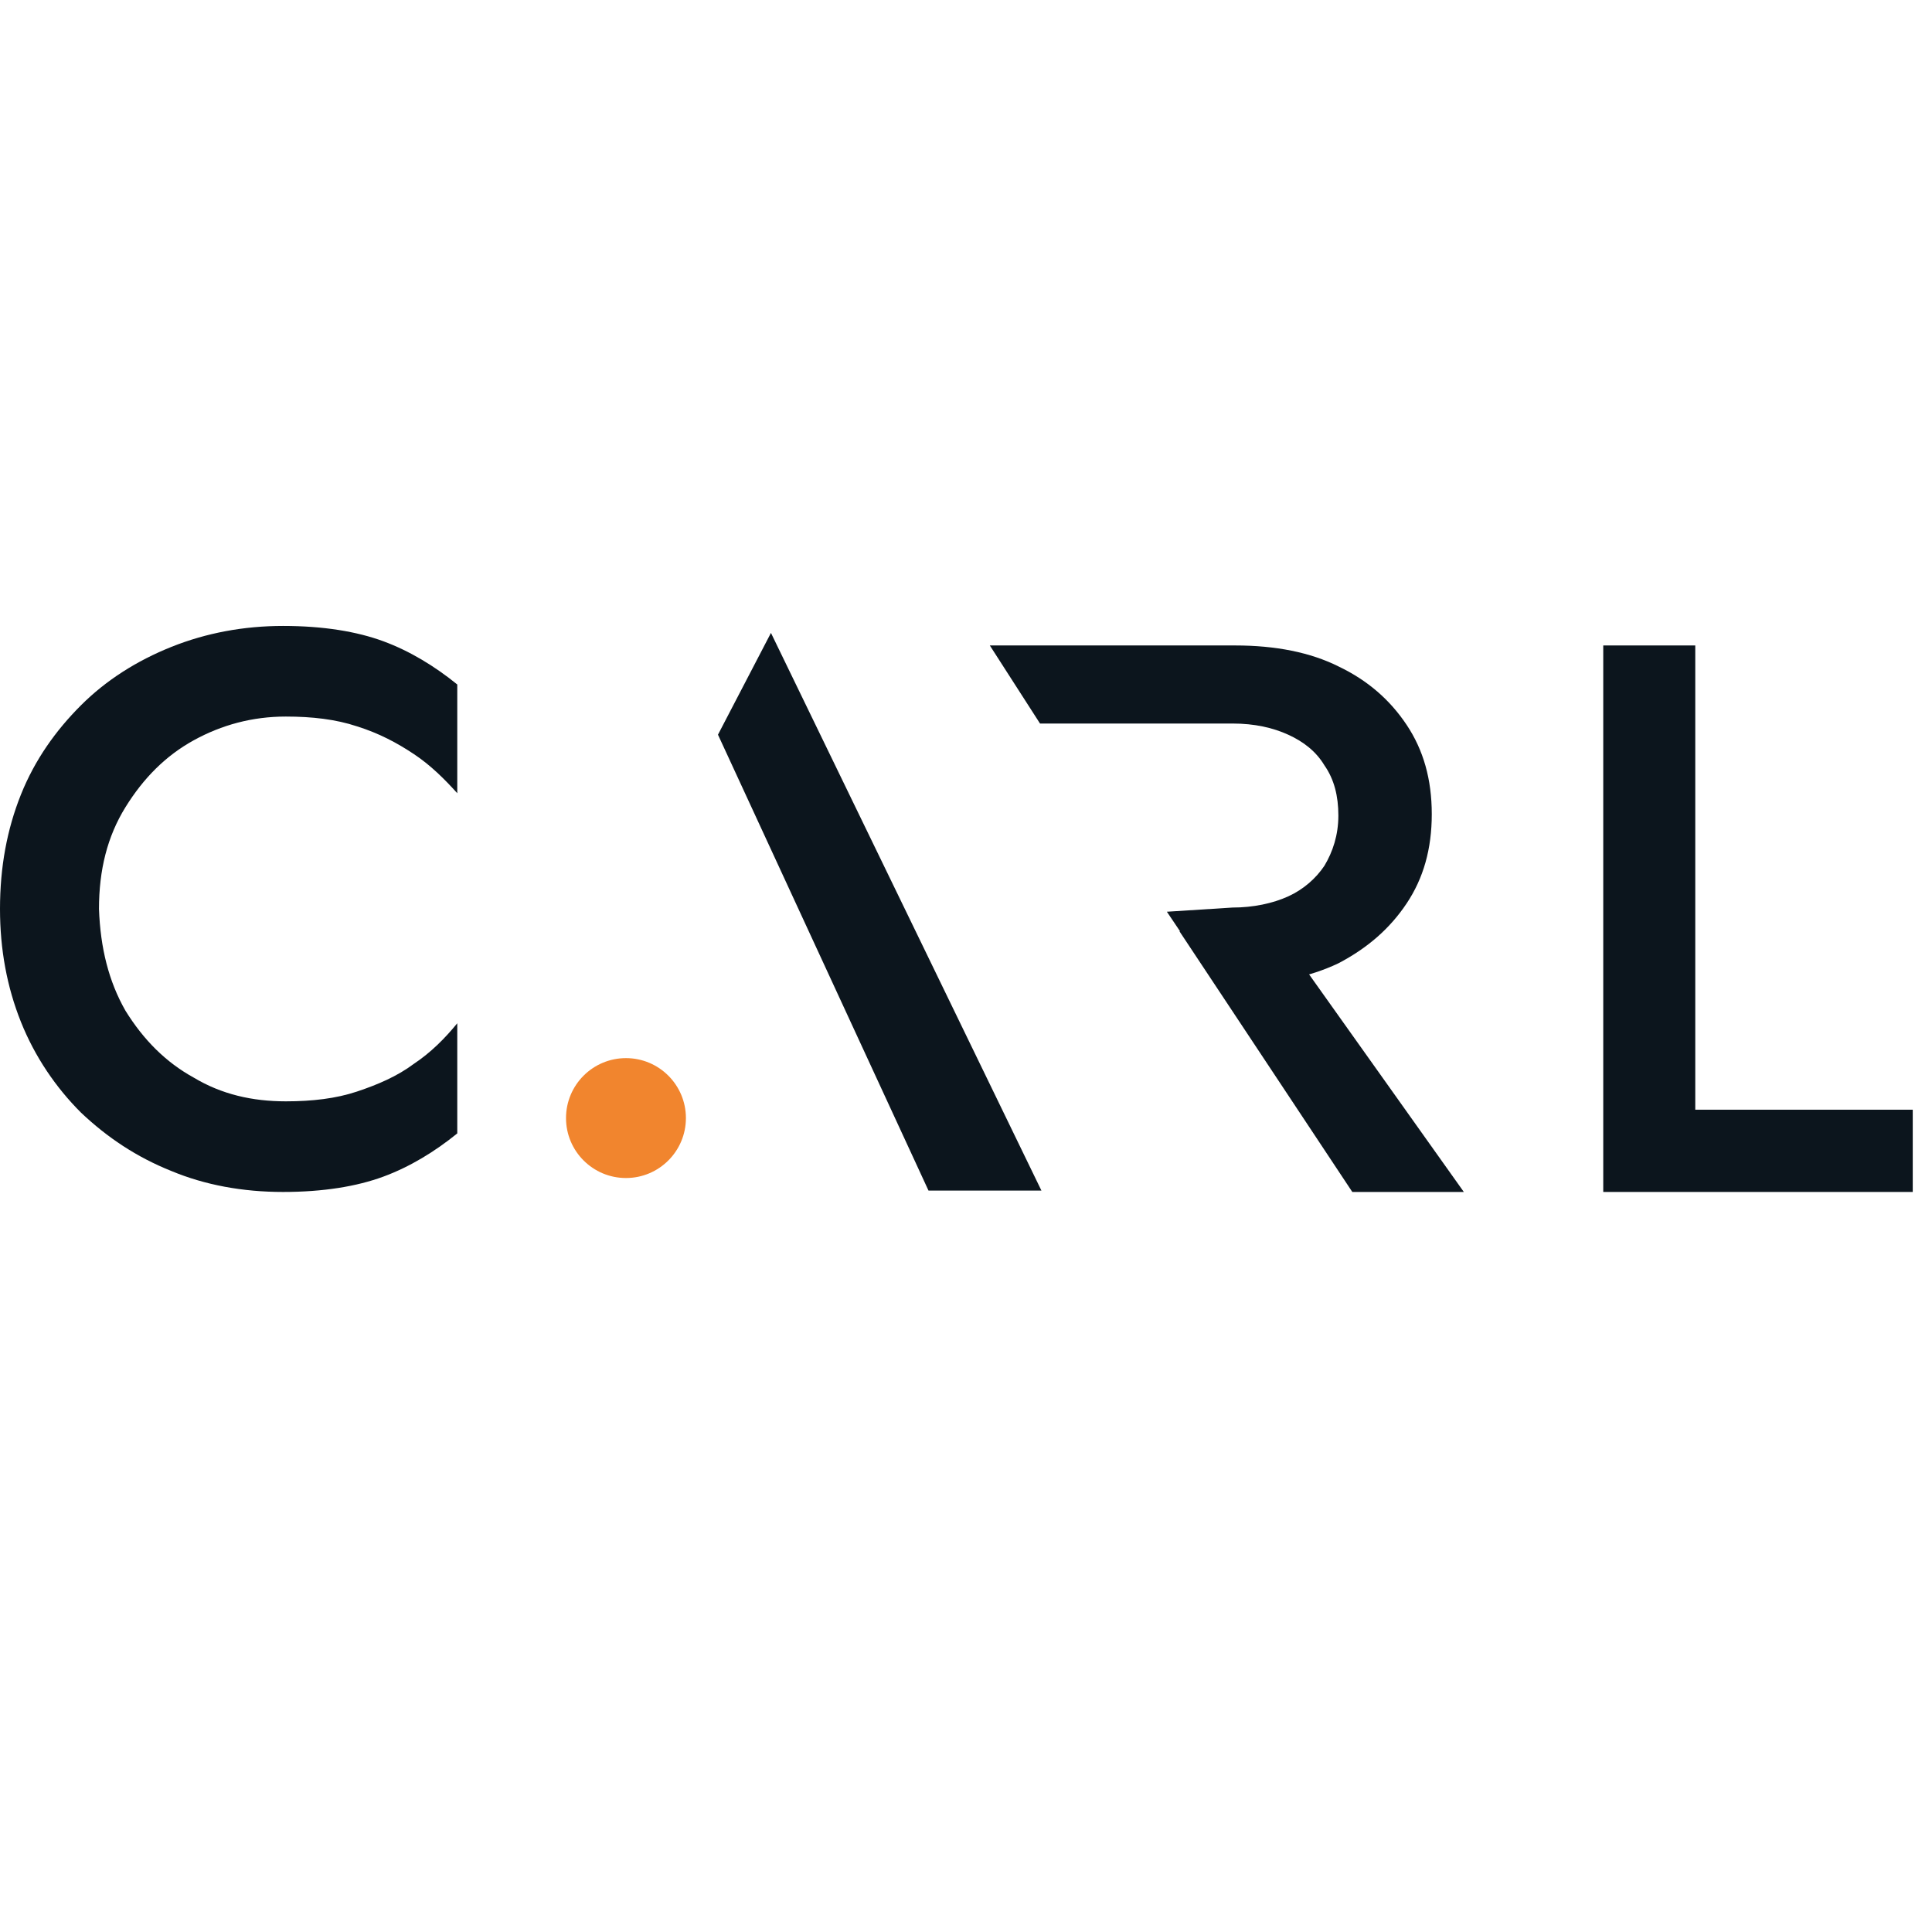 <?xml version="1.0" encoding="UTF-8" standalone="no"?>
<!DOCTYPE svg PUBLIC "-//W3C//DTD SVG 1.1//EN" "http://www.w3.org/Graphics/SVG/1.1/DTD/svg11.dtd">
<svg width="100%" height="100%" viewBox="0 0 1000 1000" version="1.1" xmlns="http://www.w3.org/2000/svg" xmlns:xlink="http://www.w3.org/1999/xlink" xml:space="preserve" xmlns:serif="http://www.serif.com/" style="fill-rule:evenodd;clip-rule:evenodd;stroke-linejoin:round;stroke-miterlimit:2;">
    <g transform="matrix(7.216,0,0,7.216,-15.154,307.388)">
        <g>
            <g>
                <g>
                    <path d="M11.1,29.9C12.4,32 14,33.6 16,34.7C18,35.9 20.2,36.4 22.6,36.4C24.5,36.4 26.2,36.2 27.7,35.7C29.2,35.2 30.6,34.6 31.8,33.7C33,32.9 34,31.9 34.9,30.8L34.9,38.7C33.3,40 31.5,41.1 29.6,41.8C27.7,42.5 25.3,42.9 22.4,42.9C19.5,42.9 16.8,42.4 14.4,41.4C11.9,40.4 9.8,39 7.9,37.2C6.1,35.4 4.6,33.2 3.6,30.7C2.6,28.2 2.1,25.5 2.1,22.6C2.1,19.6 2.6,16.9 3.6,14.4C4.6,11.9 6.1,9.8 7.9,8C9.7,6.2 11.9,4.8 14.4,3.8C16.9,2.8 19.6,2.3 22.4,2.3C25.3,2.3 27.7,2.7 29.6,3.4C31.5,4.1 33.3,5.2 34.9,6.5L34.9,14.3C34,13.3 33,12.3 31.8,11.5C30.6,10.7 29.3,10 27.7,9.5C26.2,9 24.5,8.8 22.6,8.8C20.2,8.8 18,9.4 16,10.5C14,11.6 12.4,13.2 11.1,15.3C9.8,17.4 9.2,19.8 9.2,22.6C9.3,25.4 9.9,27.8 11.1,29.9Z" style="fill:rgb(12,21,29);fill-rule:nonzero;"/>
                    <path d="M53.6,10.1L57.4,2.8L76.8,42.8L68.7,42.8M66.7,28.6L67.9,34.2" style="fill:rgb(12,21,29);fill-rule:nonzero;"/>
                    <path d="M73.1,3.7L90.7,3.7C93.6,3.7 96.1,4.2 98.1,5.2C100.2,6.2 101.8,7.6 103,9.4C104.2,11.2 104.8,13.3 104.8,15.8C104.8,18.3 104.2,20.4 103,22.2C101.8,24 100.2,25.4 98.1,26.5C96,27.5 93.5,28 90.7,28L89.3,28L85.8,22.8L90.5,22.5C92,22.5 93.4,22.2 94.5,21.7C95.6,21.2 96.5,20.4 97.1,19.5C97.7,18.5 98.1,17.3 98.1,15.9C98.1,14.5 97.8,13.3 97.1,12.3C96.5,11.3 95.6,10.6 94.5,10.1C93.4,9.6 92.1,9.3 90.5,9.3L76.7,9.3L73.1,3.7ZM93.8,24.2L107.1,42.9L99.1,42.9L86.7,24.2L93.8,24.2Z" style="fill:rgb(12,21,29);fill-rule:nonzero;"/>
                    <path d="M123.7,3.7L123.7,37L139.3,37L139.3,42.9L117.1,42.9L117.1,3.7L123.7,3.7Z" style="fill:rgb(12,21,29);fill-rule:nonzero;"/>
                </g>
                <circle cx="47" cy="37.6" r="4.3" style="fill:rgb(241,133,46);"/>
            </g>
        </g>
    </g>
</svg>

